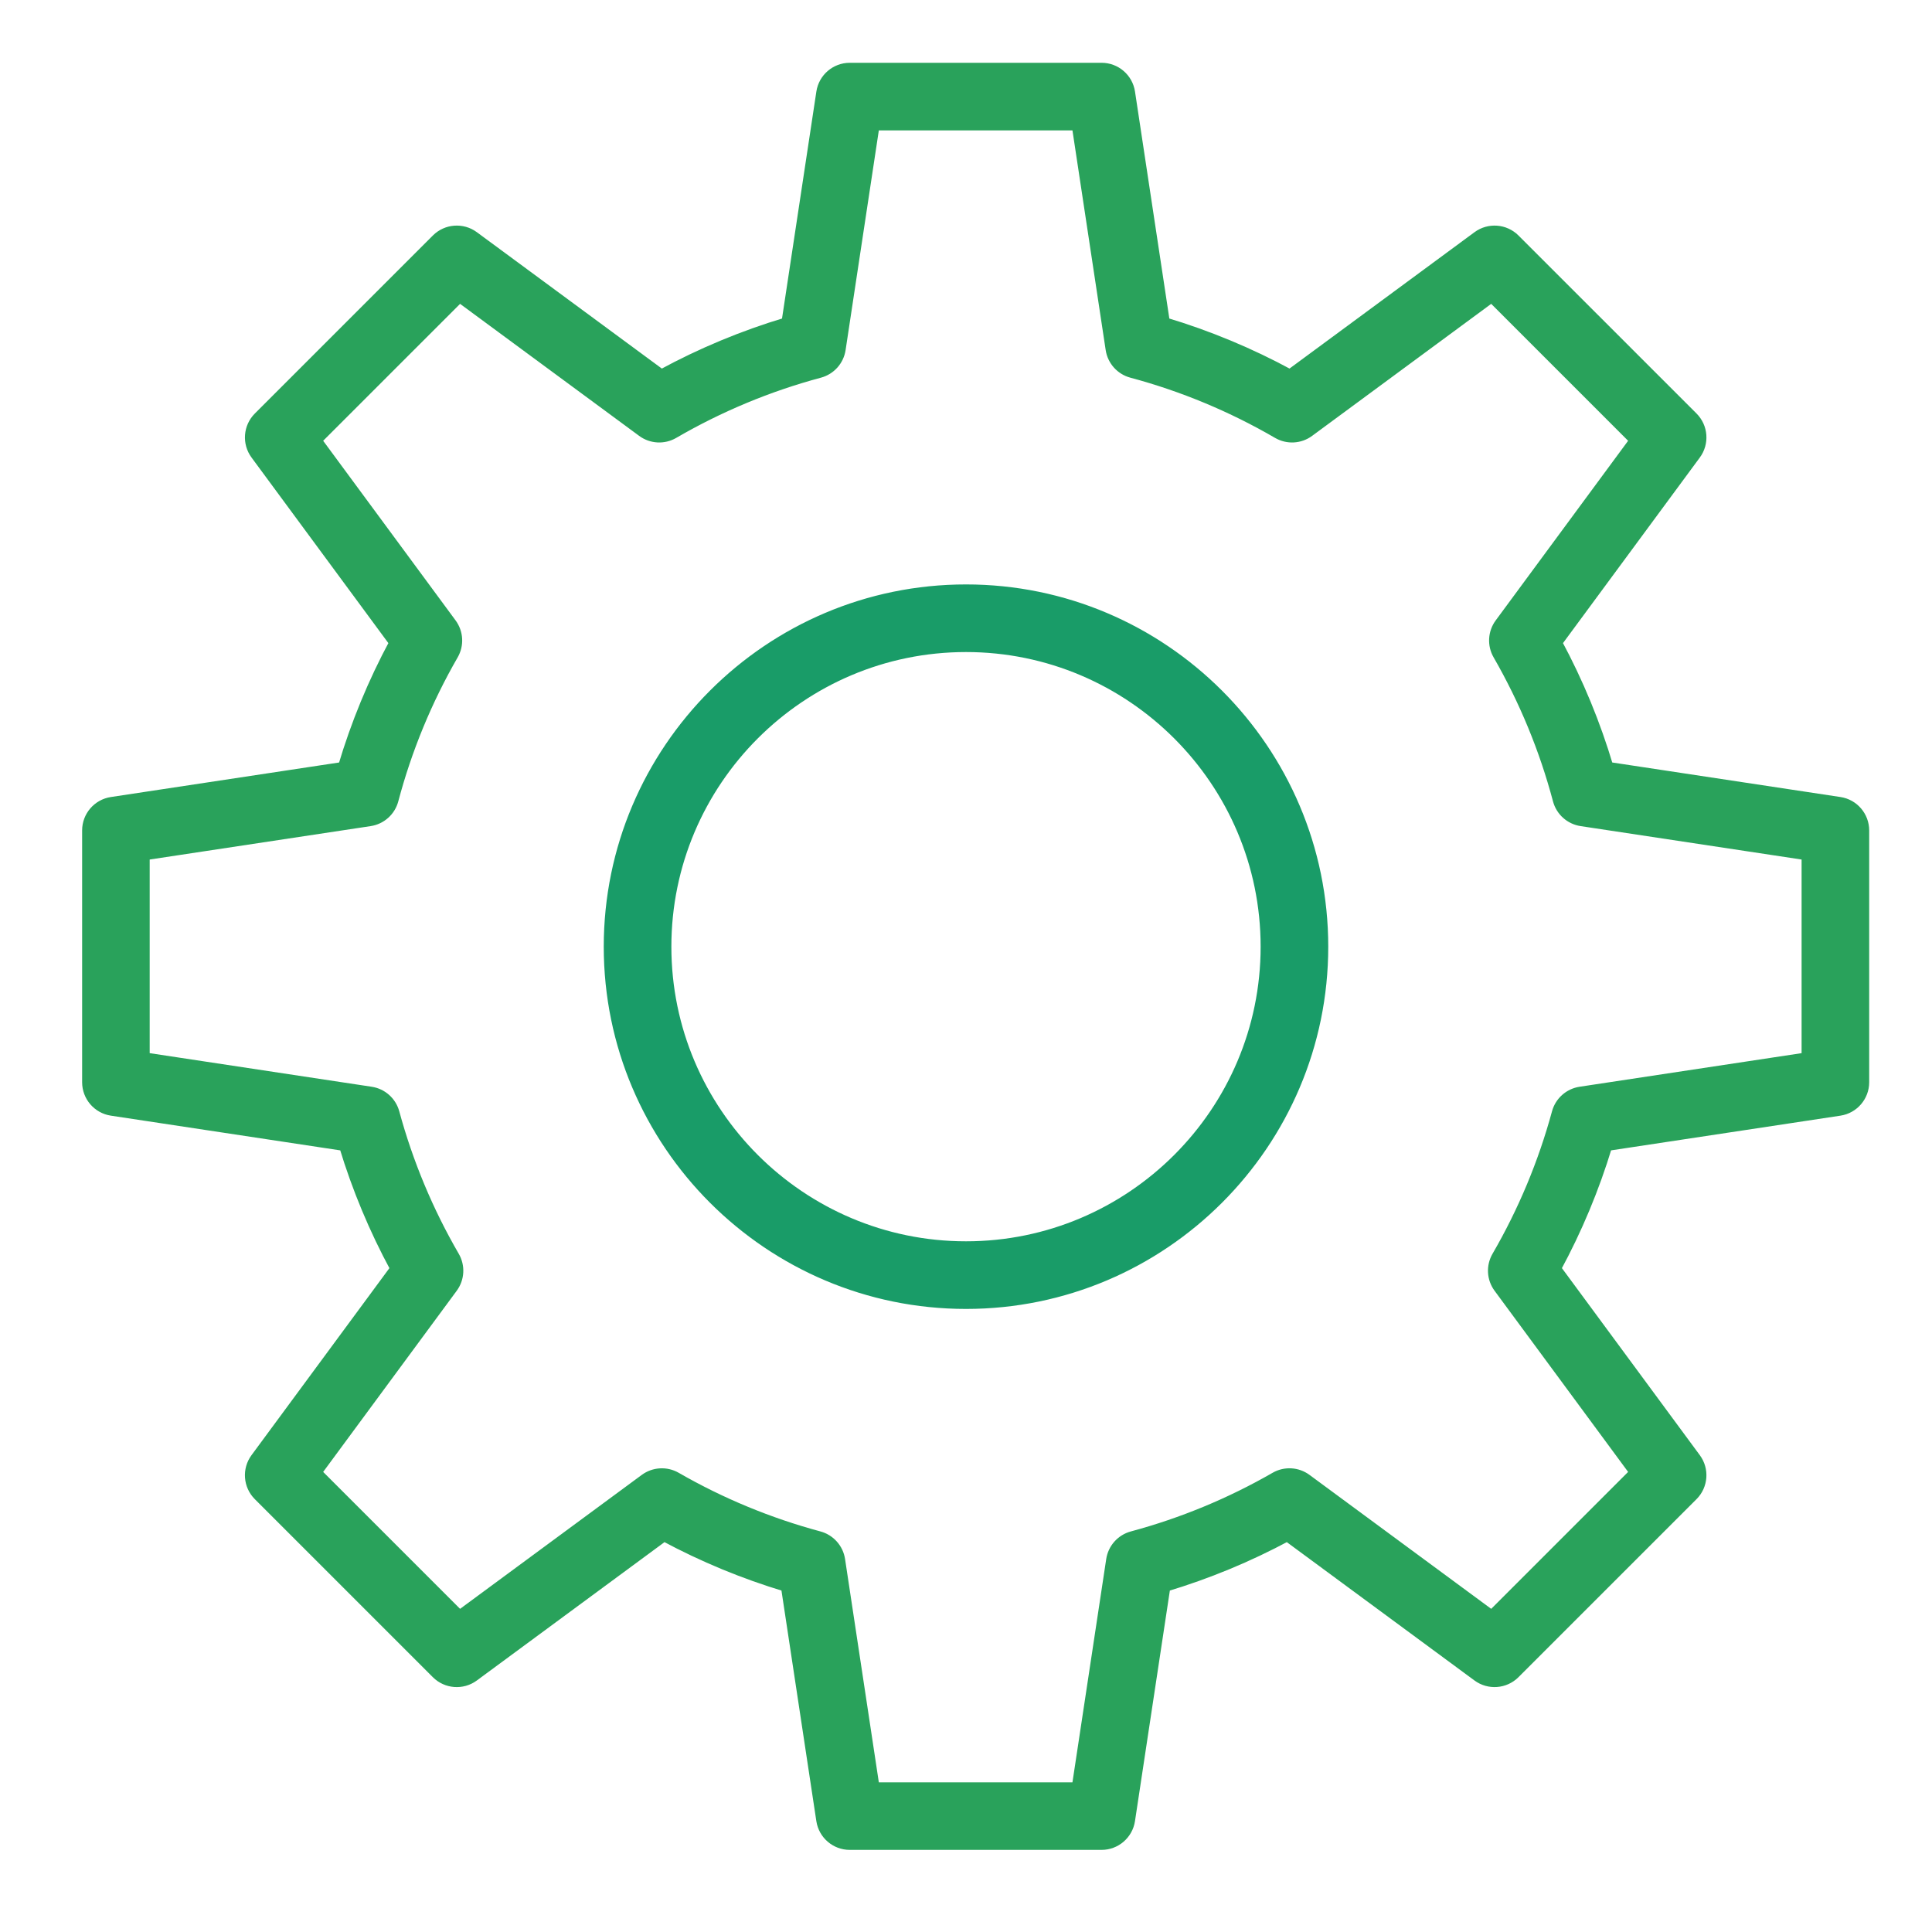 <?xml version="1.0" encoding="UTF-8"?> <svg xmlns="http://www.w3.org/2000/svg" viewBox="1950 2450 100 100" width="100" height="100"><path fill="#199c68" stroke="#199c68" fill-opacity="1" stroke-width="0.5" stroke-opacity="1" color="rgb(51, 51, 51)" fill-rule="evenodd" font-size-adjust="none" id="tSvg50f55159b8" title="Path 11" d="M 2000 2480.5 C 1989.799 2480.5 1981.5 2488.799 1981.5 2499 C 1981.5 2509.201 1989.799 2517.5 2000 2517.5 C 2010.201 2517.5 2018.5 2509.201 2018.5 2499C 2018.5 2488.799 2010.201 2480.5 2000 2480.5Z M 2000 2514.5 C 1991.453 2514.5 1984.5 2507.547 1984.5 2499 C 1984.5 2490.453 1991.453 2483.5 2000 2483.5 C 2008.547 2483.5 2015.5 2490.453 2015.5 2499C 2015.5 2507.547 2008.547 2514.5 2000 2514.5Z"></path><path fill="#29a25b" stroke="#29a25b" fill-opacity="1" stroke-width="0.5" stroke-opacity="1" color="rgb(51, 51, 51)" fill-rule="evenodd" font-size-adjust="none" id="tSvg2c335112d9" title="Path 12" d="M 2045.225 2491.501 C 2041.236 2490.897 2037.246 2490.294 2033.257 2489.69 C 2032.595 2487.463 2031.707 2485.31 2030.606 2483.265 C 2032.998 2480.021 2035.39 2476.776 2037.782 2473.532 C 2038.222 2472.935 2038.16 2472.106 2037.636 2471.581 C 2034.564 2468.509 2031.492 2465.438 2028.42 2462.366 C 2027.895 2461.842 2027.066 2461.779 2026.469 2462.219 C 2023.235 2464.603 2020.001 2466.987 2016.767 2469.371 C 2014.71 2468.253 2012.543 2467.352 2010.301 2466.68 C 2009.701 2462.712 2009.1 2458.744 2008.5 2454.776 C 2008.389 2454.042 2007.759 2453.5 2007.017 2453.5 C 2002.673 2453.5 1998.329 2453.5 1993.985 2453.5 C 1993.243 2453.5 1992.613 2454.042 1992.502 2454.776 C 1991.902 2458.744 1991.301 2462.712 1990.701 2466.68 C 1988.459 2467.352 1986.292 2468.254 1984.235 2469.371 C 1981.001 2466.987 1977.767 2464.603 1974.533 2462.219 C 1973.936 2461.779 1973.106 2461.841 1972.582 2462.366 C 1969.51 2465.438 1966.439 2468.509 1963.367 2471.581 C 1962.843 2472.106 1962.78 2472.935 1963.22 2473.532 C 1965.612 2476.776 1968.004 2480.021 1970.396 2483.265 C 1969.295 2485.31 1968.407 2487.463 1967.745 2489.69 C 1963.756 2490.294 1959.766 2490.897 1955.777 2491.501 C 1955.043 2491.612 1954.501 2492.242 1954.501 2492.984 C 1954.501 2497.328 1954.501 2501.672 1954.501 2506.016 C 1954.501 2506.758 1955.043 2507.388 1955.776 2507.499 C 1959.785 2508.106 1963.794 2508.712 1967.803 2509.319 C 1968.469 2511.516 1969.356 2513.641 1970.45 2515.66 C 1968.04 2518.929 1965.629 2522.199 1963.219 2525.468 C 1962.779 2526.065 1962.842 2526.894 1963.366 2527.419 C 1966.438 2530.491 1969.509 2533.562 1972.581 2536.634 C 1973.105 2537.159 1973.935 2537.221 1974.532 2536.781 C 1977.812 2534.363 1981.092 2531.945 1984.372 2529.527 C 1986.379 2530.605 1988.49 2531.478 1990.672 2532.134 C 1991.282 2536.164 1991.891 2540.194 1992.501 2544.224 C 1992.612 2544.958 1993.242 2545.5 1993.984 2545.5 C 1998.328 2545.5 2002.672 2545.5 2007.016 2545.5 C 2007.758 2545.5 2008.388 2544.958 2008.499 2544.224 C 2009.109 2540.194 2009.718 2536.164 2010.328 2532.134 C 2012.51 2531.478 2014.621 2530.605 2016.628 2529.527 C 2019.908 2531.945 2023.188 2534.363 2026.468 2536.781 C 2027.065 2537.221 2027.894 2537.158 2028.419 2536.634 C 2031.491 2533.562 2034.563 2530.491 2037.635 2527.419 C 2038.159 2526.894 2038.222 2526.065 2037.781 2525.468 C 2035.371 2522.199 2032.96 2518.929 2030.55 2515.66 C 2031.645 2513.641 2032.531 2511.517 2033.197 2509.319 C 2037.206 2508.712 2041.215 2508.106 2045.224 2507.499 C 2045.957 2507.388 2046.499 2506.758 2046.499 2506.016 C 2046.499 2501.672 2046.499 2497.328 2046.499 2492.984C 2046.499 2492.243 2045.958 2491.612 2045.225 2491.501Z M 2043.5 2504.726 C 2039.599 2505.316 2035.698 2505.907 2031.797 2506.497 C 2031.209 2506.586 2030.729 2507.013 2030.573 2507.587 C 2029.866 2510.189 2028.823 2512.687 2027.47 2515.019 C 2027.17 2515.536 2027.205 2516.181 2027.56 2516.662 C 2029.907 2519.845 2032.253 2523.028 2034.6 2526.211 C 2032.136 2528.675 2029.673 2531.138 2027.209 2533.602 C 2024.016 2531.248 2020.824 2528.895 2017.631 2526.541 C 2017.152 2526.188 2016.51 2526.151 2015.994 2526.448 C 2013.672 2527.784 2011.186 2528.812 2008.599 2529.508 C 2008.023 2529.663 2007.594 2530.144 2007.505 2530.733 C 2006.912 2534.656 2006.318 2538.579 2005.725 2542.502 C 2002.241 2542.502 1998.757 2542.502 1995.273 2542.502 C 1994.68 2538.579 1994.086 2534.656 1993.493 2530.733 C 1993.404 2530.144 1992.974 2529.663 1992.399 2529.508 C 1989.812 2528.812 1987.326 2527.784 1985.004 2526.448 C 1984.488 2526.152 1983.846 2526.189 1983.367 2526.541 C 1980.174 2528.895 1976.982 2531.248 1973.789 2533.602 C 1971.325 2531.138 1968.862 2528.675 1966.398 2526.211 C 1968.745 2523.028 1971.091 2519.845 1973.438 2516.662 C 1973.793 2516.181 1973.828 2515.536 1973.528 2515.019 C 1972.175 2512.687 1971.132 2510.189 1970.425 2507.587 C 1970.269 2507.013 1969.789 2506.586 1969.201 2506.497 C 1965.3 2505.907 1961.399 2505.316 1957.498 2504.726 C 1957.498 2501.242 1957.498 2497.758 1957.498 2494.274 C 1961.381 2493.687 1965.265 2493.099 1969.148 2492.512 C 1969.739 2492.423 1970.221 2491.991 1970.374 2491.413 C 1971.072 2488.783 1972.114 2486.257 1973.473 2483.899 C 1973.77 2483.383 1973.733 2482.74 1973.38 2482.261 C 1971.053 2479.104 1968.725 2475.947 1966.398 2472.79 C 1968.862 2470.326 1971.325 2467.863 1973.789 2465.399 C 1976.937 2467.719 1980.084 2470.04 1983.232 2472.36 C 1983.713 2472.715 1984.359 2472.75 1984.876 2472.449 C 1987.243 2471.073 1989.782 2470.016 1992.426 2469.307 C 1993.002 2469.153 1993.432 2468.672 1993.521 2468.082 C 1994.105 2464.221 1994.689 2460.36 1995.273 2456.499 C 1998.757 2456.499 2002.241 2456.499 2005.725 2456.499 C 2006.309 2460.36 2006.893 2464.221 2007.477 2468.082 C 2007.566 2468.672 2007.996 2469.153 2008.572 2469.307 C 2011.216 2470.016 2013.755 2471.073 2016.122 2472.449 C 2016.639 2472.75 2017.285 2472.715 2017.766 2472.36 C 2020.914 2470.04 2024.061 2467.719 2027.209 2465.399 C 2029.673 2467.863 2032.136 2470.326 2034.6 2472.79 C 2032.273 2475.947 2029.945 2479.104 2027.618 2482.261 C 2027.265 2482.74 2027.228 2483.383 2027.525 2483.899 C 2028.883 2486.257 2029.925 2488.783 2030.624 2491.413 C 2030.777 2491.991 2031.259 2492.422 2031.85 2492.512 C 2035.733 2493.099 2039.617 2493.687 2043.5 2494.274C 2043.5 2497.758 2043.5 2501.242 2043.5 2504.726Z"></path><defs> </defs></svg> 